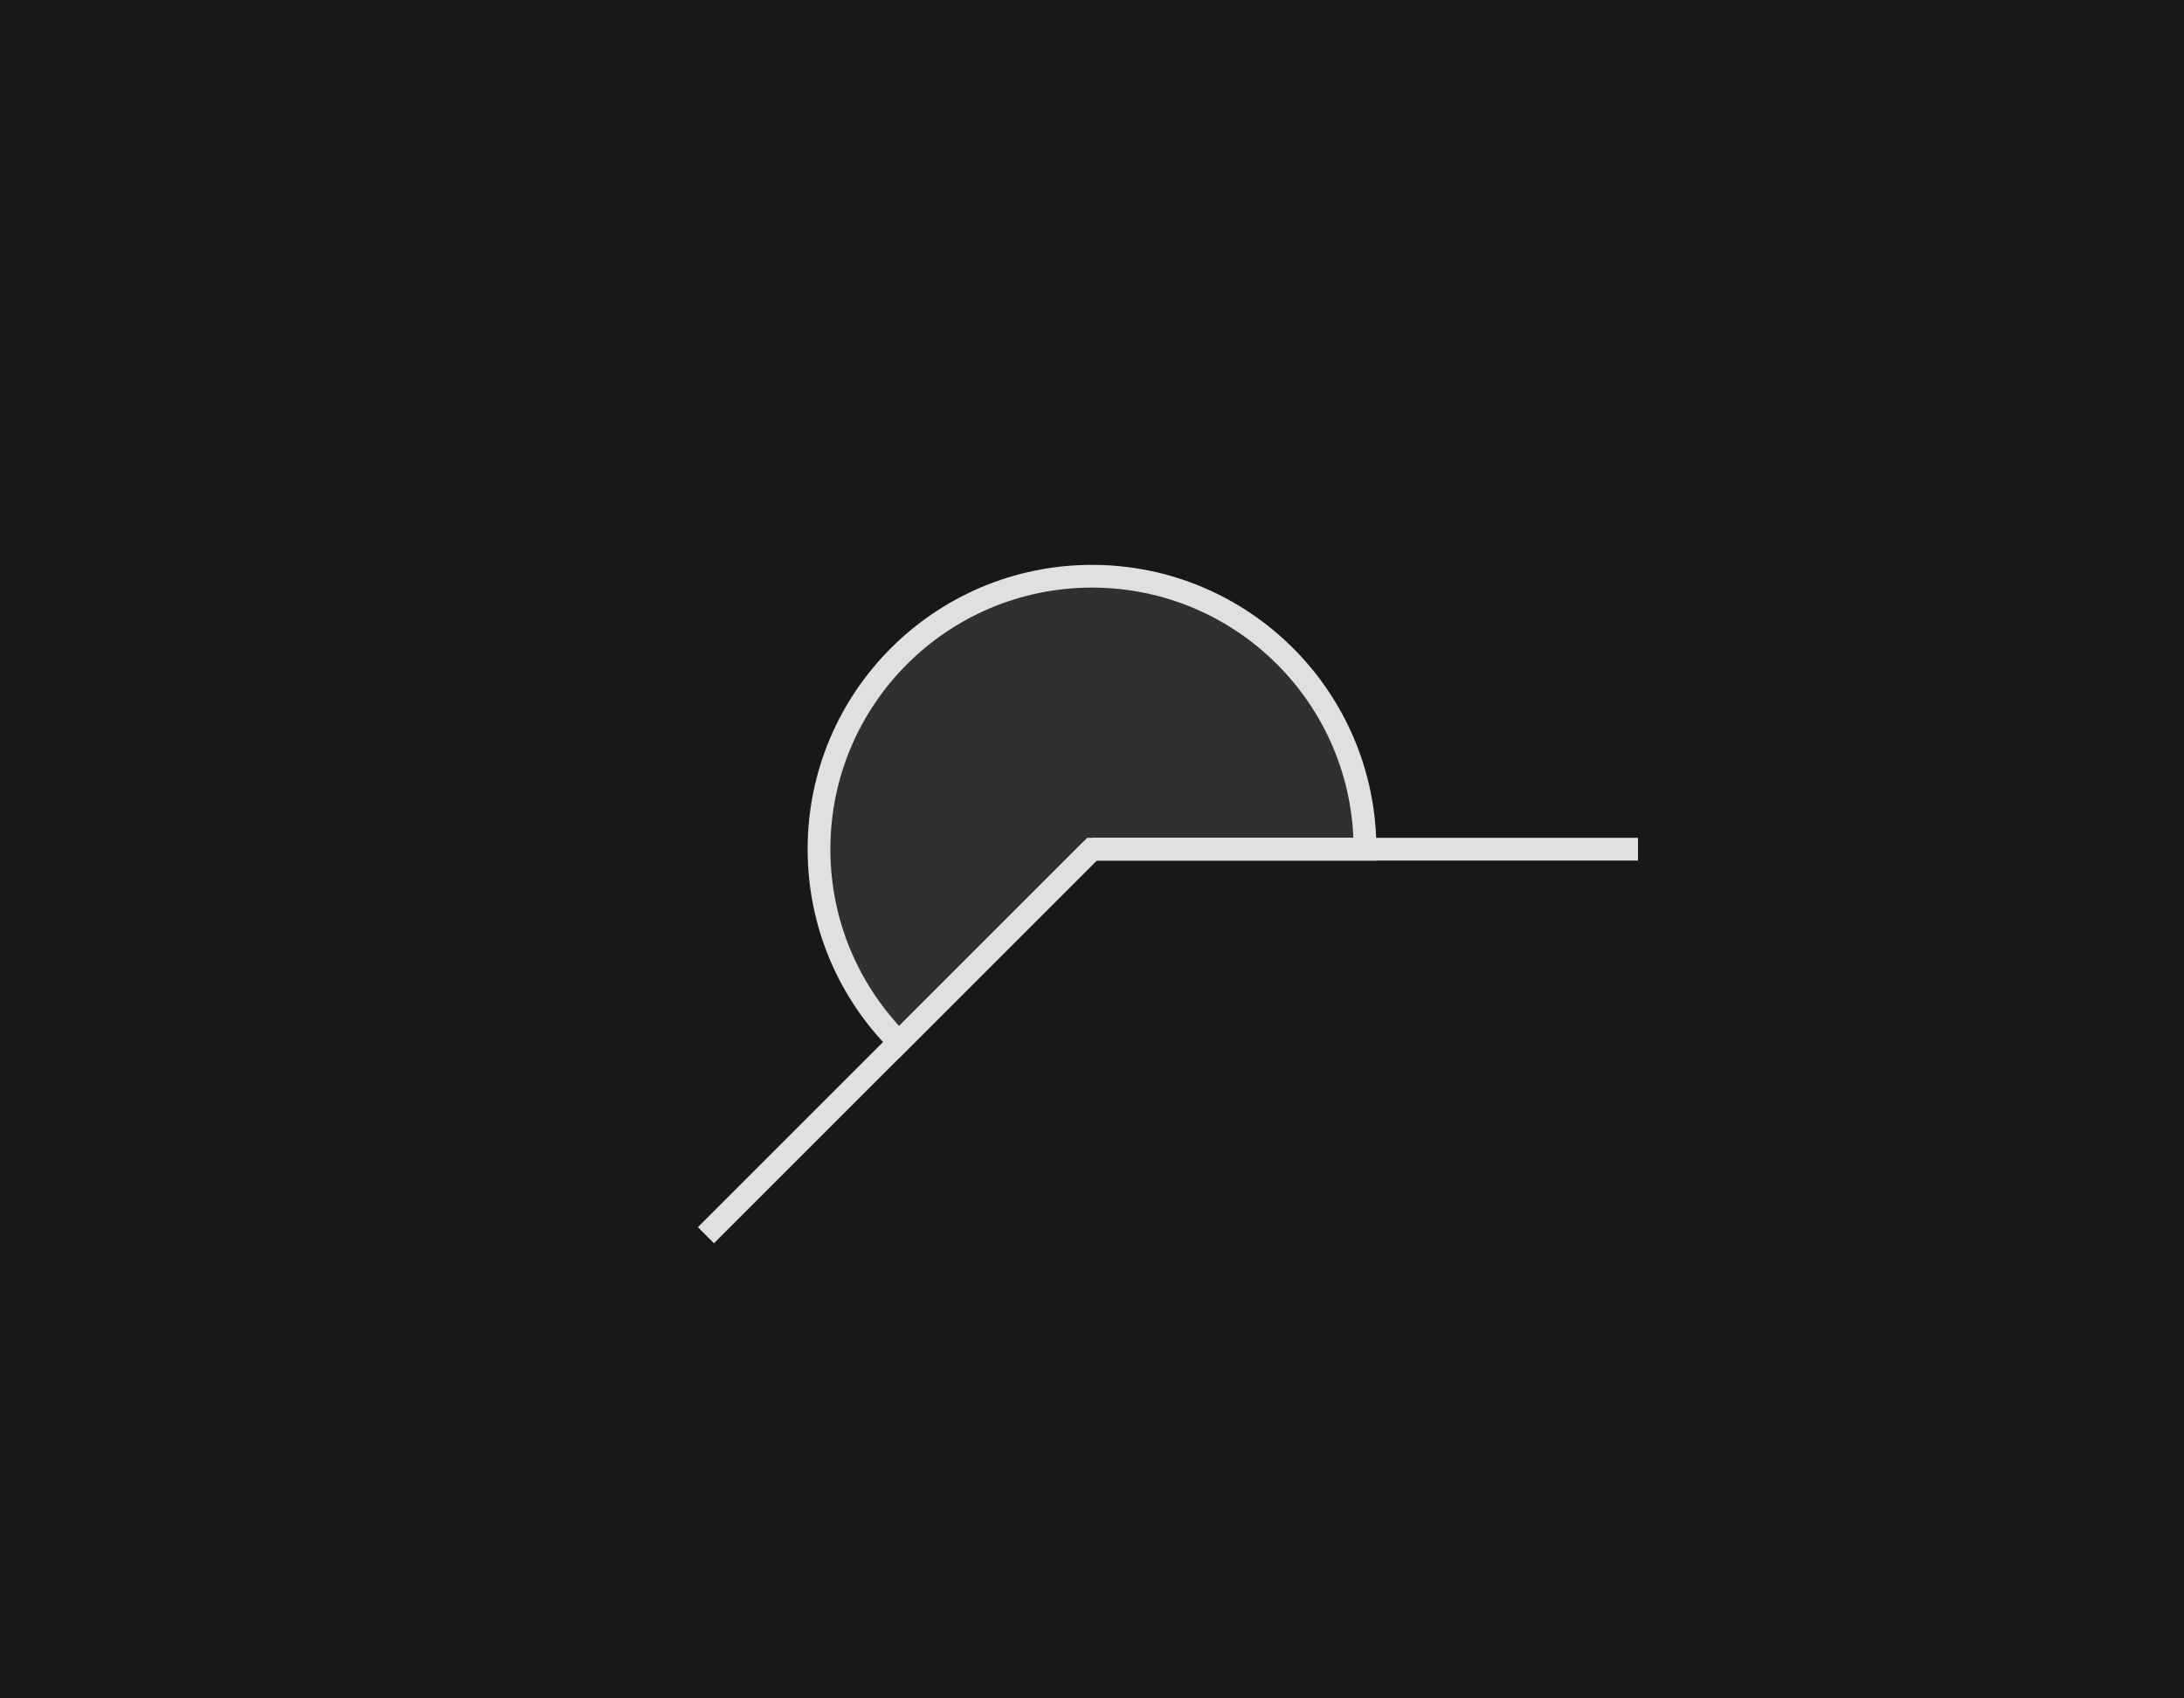 <?xml version="1.0" encoding="UTF-8"?><svg id="uuid-6ff4c1d8-2b7f-4ea6-977c-175c9d9c27dc" xmlns="http://www.w3.org/2000/svg" width="144" height="112" viewBox="0 0 144 112"><defs><style>.uuid-c2b06a65-4926-484a-a1d3-0dfc9ff06600{fill:none;}.uuid-c2b06a65-4926-484a-a1d3-0dfc9ff06600,.uuid-e38cc464-93cc-4815-923a-d7435bcedc33{stroke:#e0e0e0;stroke-miterlimit:10;stroke-width:1.5px;}.uuid-880ecd1f-36af-4ac5-adc7-14c875b5e551{fill:#181818;}.uuid-e38cc464-93cc-4815-923a-d7435bcedc33{fill:#303030;}</style></defs><rect class="uuid-880ecd1f-36af-4ac5-adc7-14c875b5e551" y="0" width="144" height="112"/><path class="uuid-e38cc464-93cc-4815-923a-d7435bcedc33" d="m59.272,68.728c-3.257-3.257-5.272-7.757-5.272-12.728,0-9.941,8.059-18,18-18s18,8.059,18,18h-18l-12.728,12.728Z"/><line class="uuid-c2b06a65-4926-484a-a1d3-0dfc9ff06600" x1="72" y1="56" x2="108" y2="56"/><line class="uuid-c2b06a65-4926-484a-a1d3-0dfc9ff06600" x1="46.544" y1="81.456" x2="72" y2="56"/></svg>